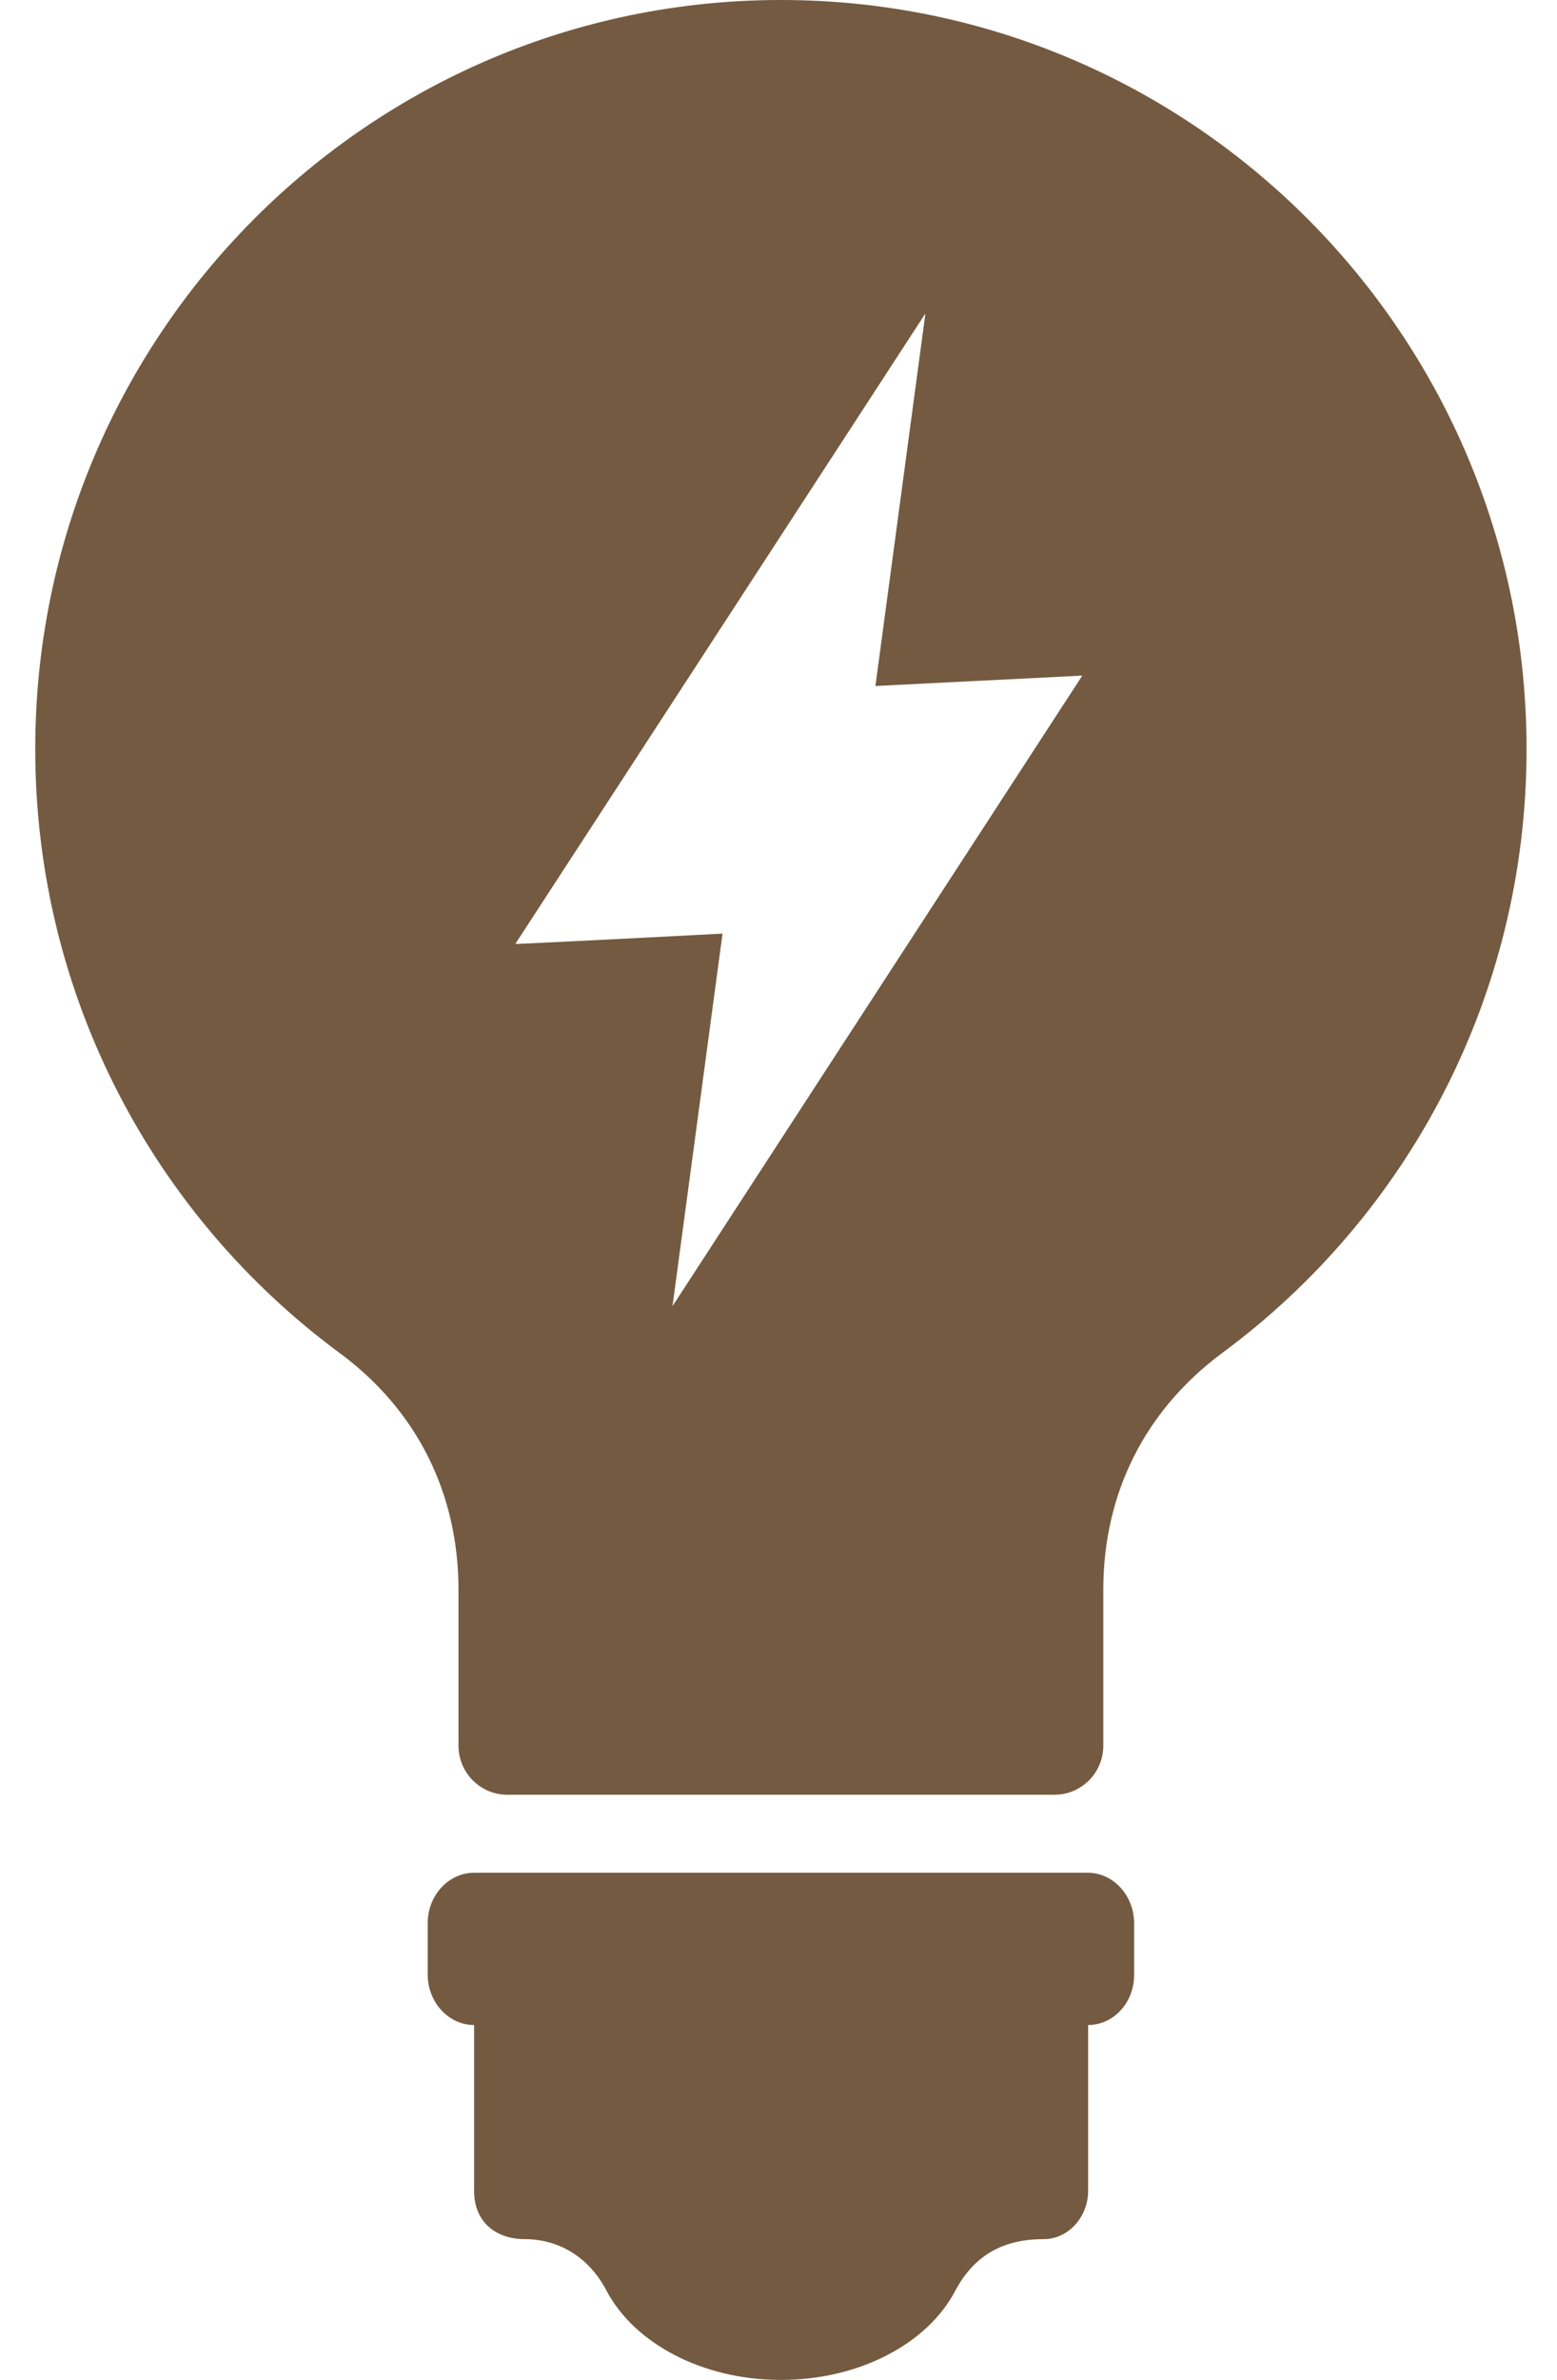 <svg width="36" height="55" viewBox="0 0 36 55" fill="none" xmlns="http://www.w3.org/2000/svg">
<path fill-rule="evenodd" clip-rule="evenodd" d="M25.024 15.611L15.549 30.181L16.706 21.573C15.081 21.656 13.53 21.739 11.914 21.813L21.397 7.243L20.241 15.851C21.856 15.768 23.408 15.694 25.024 15.611ZM18.056 0C8.536 0 0.815 7.75 0.815 17.307C0.815 23.029 3.578 28.107 7.847 31.259C9.637 32.577 10.601 34.503 10.601 36.733V40.336C10.601 40.963 11.106 41.47 11.73 41.47H24.381C25.005 41.47 25.51 40.963 25.51 40.336V36.733C25.51 34.503 26.474 32.586 28.264 31.259C32.533 28.107 35.296 23.029 35.296 17.307C35.296 7.75 27.576 0 18.056 0Z" fill="#745A40"/>
<path fill-rule="evenodd" clip-rule="evenodd" d="M25.159 46.791V50.622C25.159 51.23 24.699 51.739 24.131 51.739C23.239 51.739 22.544 52.072 22.085 52.935C21.454 54.14 19.885 54.992 18.056 54.992C16.226 54.992 14.666 54.14 14.026 52.935C13.63 52.17 12.936 51.739 12.133 51.739C11.502 51.739 10.962 51.377 10.962 50.622V46.791C10.367 46.791 9.889 46.261 9.889 45.624V44.439C9.889 43.792 10.376 43.273 10.962 43.273H25.15C25.744 43.273 26.222 43.802 26.222 44.439V45.624C26.231 46.261 25.753 46.791 25.159 46.791Z" fill="#745A40"/>
</svg>
